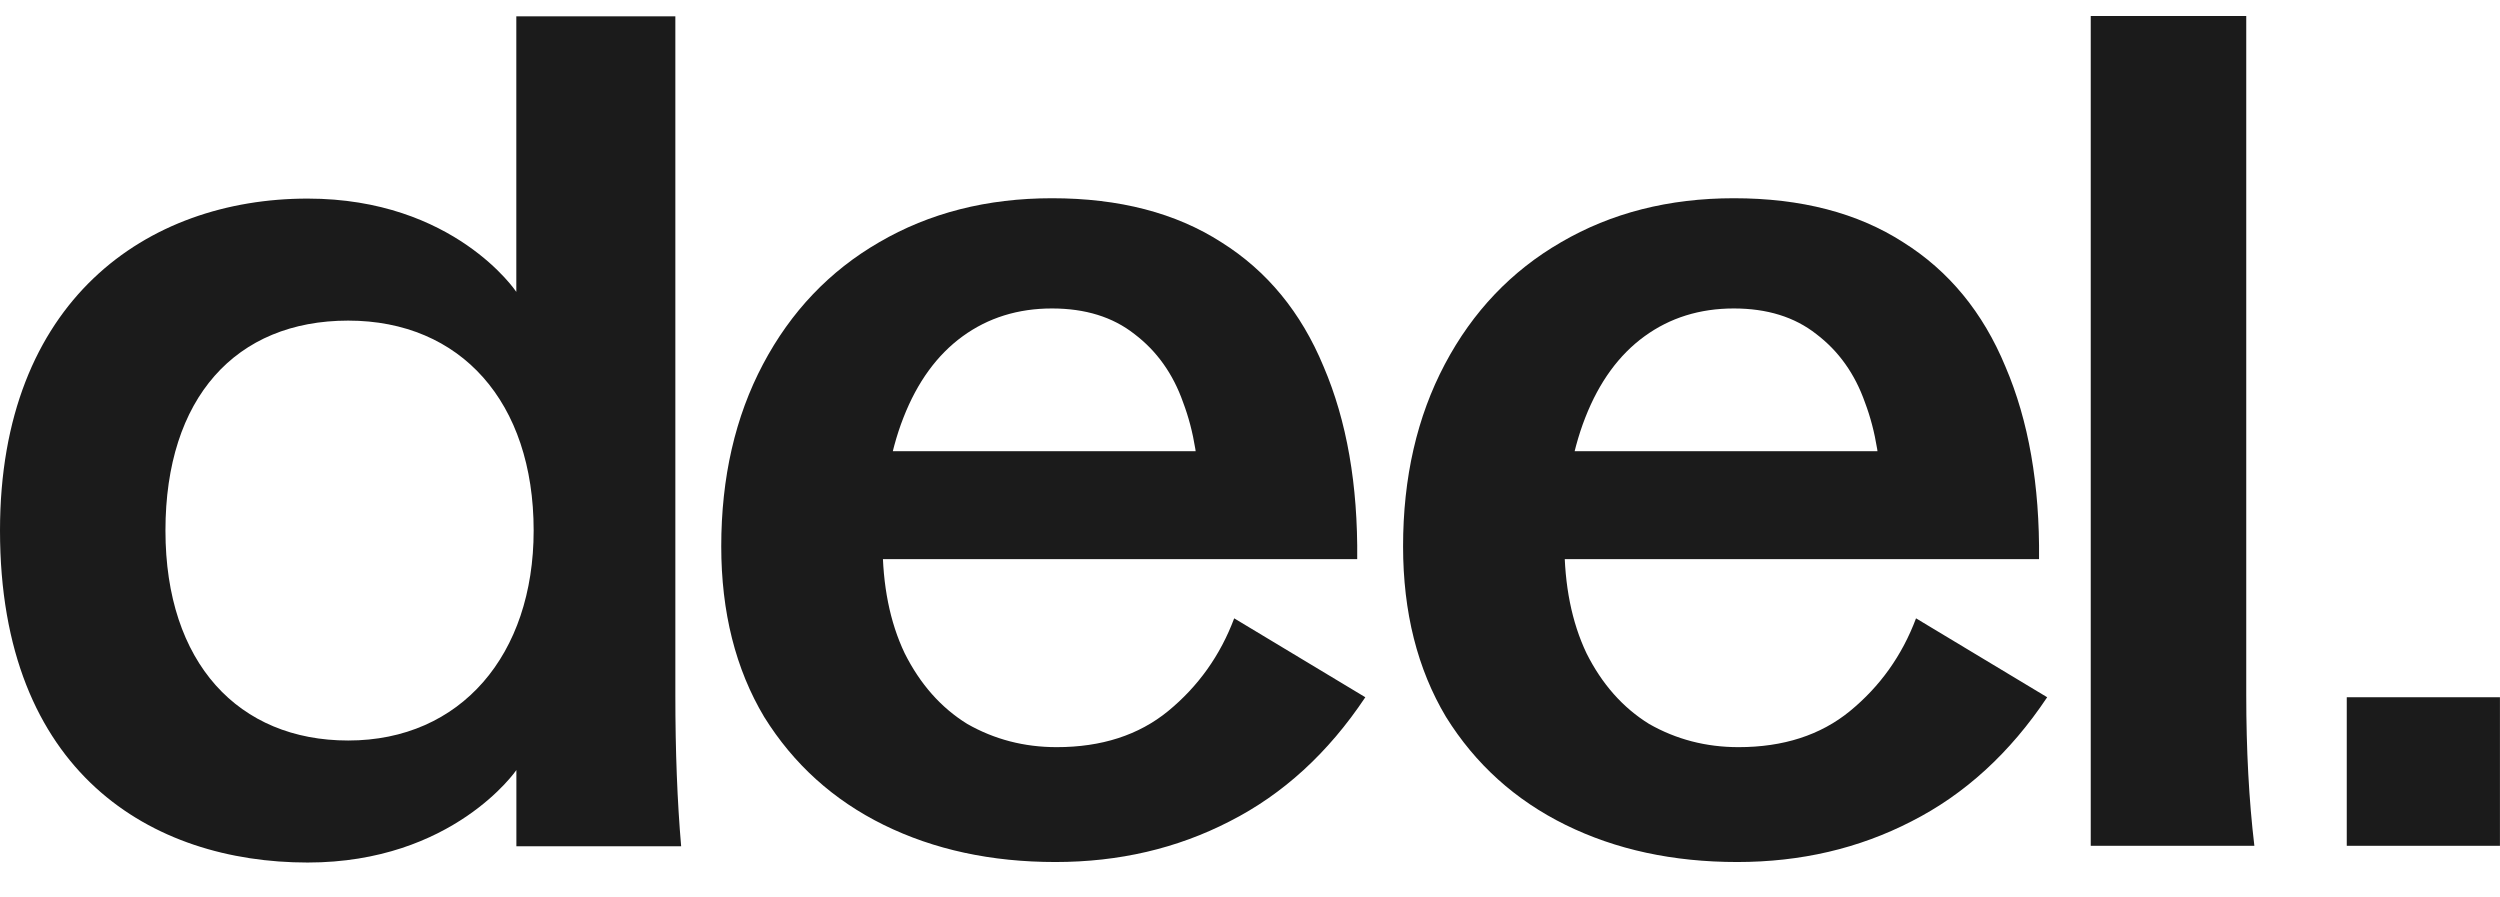 <svg xmlns="http://www.w3.org/2000/svg" width="78" height="28" viewBox="0 0 78 28" fill="none"><g clip-path="url(#clip0_358_8208)"><path d="M32.931 26.895C30.927 26.895 29.141 26.509 27.572 25.737C26.003 24.964 24.76 23.842 23.843 22.369C22.95 20.873 22.503 19.099 22.503 17.047C22.503 14.899 22.938 13.004 23.807 11.362C24.676 9.721 25.883 8.454 27.427 7.56C28.996 6.643 30.795 6.185 32.822 6.185C34.922 6.185 36.684 6.643 38.109 7.56C39.533 8.454 40.595 9.745 41.295 11.435C42.019 13.124 42.369 15.128 42.345 17.445H24.494V14.078H39.557L37.421 15.671C37.421 14.488 37.252 13.45 36.914 12.557C36.6 11.664 36.093 10.952 35.393 10.421C34.717 9.89 33.86 9.624 32.822 9.624C31.76 9.624 30.831 9.914 30.034 10.493C29.238 11.073 28.622 11.917 28.188 13.028C27.753 14.138 27.536 15.442 27.536 16.938C27.536 18.266 27.765 19.412 28.224 20.378C28.707 21.343 29.358 22.08 30.179 22.587C31.024 23.069 31.953 23.311 32.967 23.311C34.367 23.311 35.526 22.937 36.443 22.188C37.384 21.416 38.072 20.45 38.507 19.292L42.598 21.754C41.44 23.492 40.028 24.783 38.362 25.628C36.721 26.473 34.91 26.895 32.931 26.895Z" fill="#1B1B1B"></path><path d="M54.204 26.895C52.201 26.895 50.414 26.509 48.846 25.737C47.276 24.964 46.033 23.842 45.116 22.369C44.223 20.873 43.776 19.099 43.776 17.047C43.776 14.899 44.211 13.004 45.08 11.362C45.949 9.721 47.156 8.454 48.701 7.56C50.27 6.643 52.068 6.185 54.096 6.185C56.196 6.185 57.958 6.643 59.382 7.56C60.806 8.454 61.868 9.745 62.568 11.435C63.292 13.124 63.642 15.128 63.618 17.445H45.768V14.078H60.83L58.694 15.671C58.694 14.488 58.525 13.45 58.187 12.557C57.873 11.664 57.366 10.952 56.666 10.421C55.99 9.89 55.133 9.624 54.096 9.624C53.033 9.624 52.104 9.914 51.308 10.493C50.511 11.073 49.895 11.917 49.461 13.028C49.026 14.138 48.809 15.442 48.809 16.938C48.809 18.266 49.039 19.412 49.497 20.378C49.98 21.343 50.632 22.08 51.452 22.587C52.297 23.069 53.227 23.311 54.24 23.311C55.64 23.311 56.799 22.937 57.716 22.188C58.658 21.416 59.346 20.45 59.78 19.292L63.872 21.754C62.713 23.492 61.301 24.783 59.635 25.628C57.994 26.473 56.184 26.895 54.204 26.895Z" fill="#1B1B1B"></path><path d="M65.231 0.5H70.083V21.681C70.083 23.395 70.167 24.964 70.336 26.388H65.231V0.5Z" fill="#1B1B1B"></path><path d="M0 16.553C0 9.383 4.577 6.196 9.597 6.196C14.178 6.196 16.109 9.107 16.109 9.107V0.51H21.071V21.697C21.071 23.436 21.131 25.005 21.252 26.404H16.111V24.026C16.111 24.026 14.142 26.911 9.598 26.911C4.754 26.911 0 24.131 0 16.553ZM10.864 23.104C14.378 23.104 16.65 20.429 16.65 16.553C16.65 12.542 14.376 10.003 10.864 10.003C7.352 10.003 5.162 12.417 5.162 16.553C5.162 20.69 7.444 23.104 10.864 23.104Z" fill="#1B1B1B"></path><path d="M73.219 21.754H77.998V26.389H73.219V21.754Z" fill="#1B1B1B"></path></g><defs><clipPath id="clip0_358_8208"><rect width="78" height="27" fill="white" transform="translate(0 0.5)"></rect></clipPath></defs></svg>